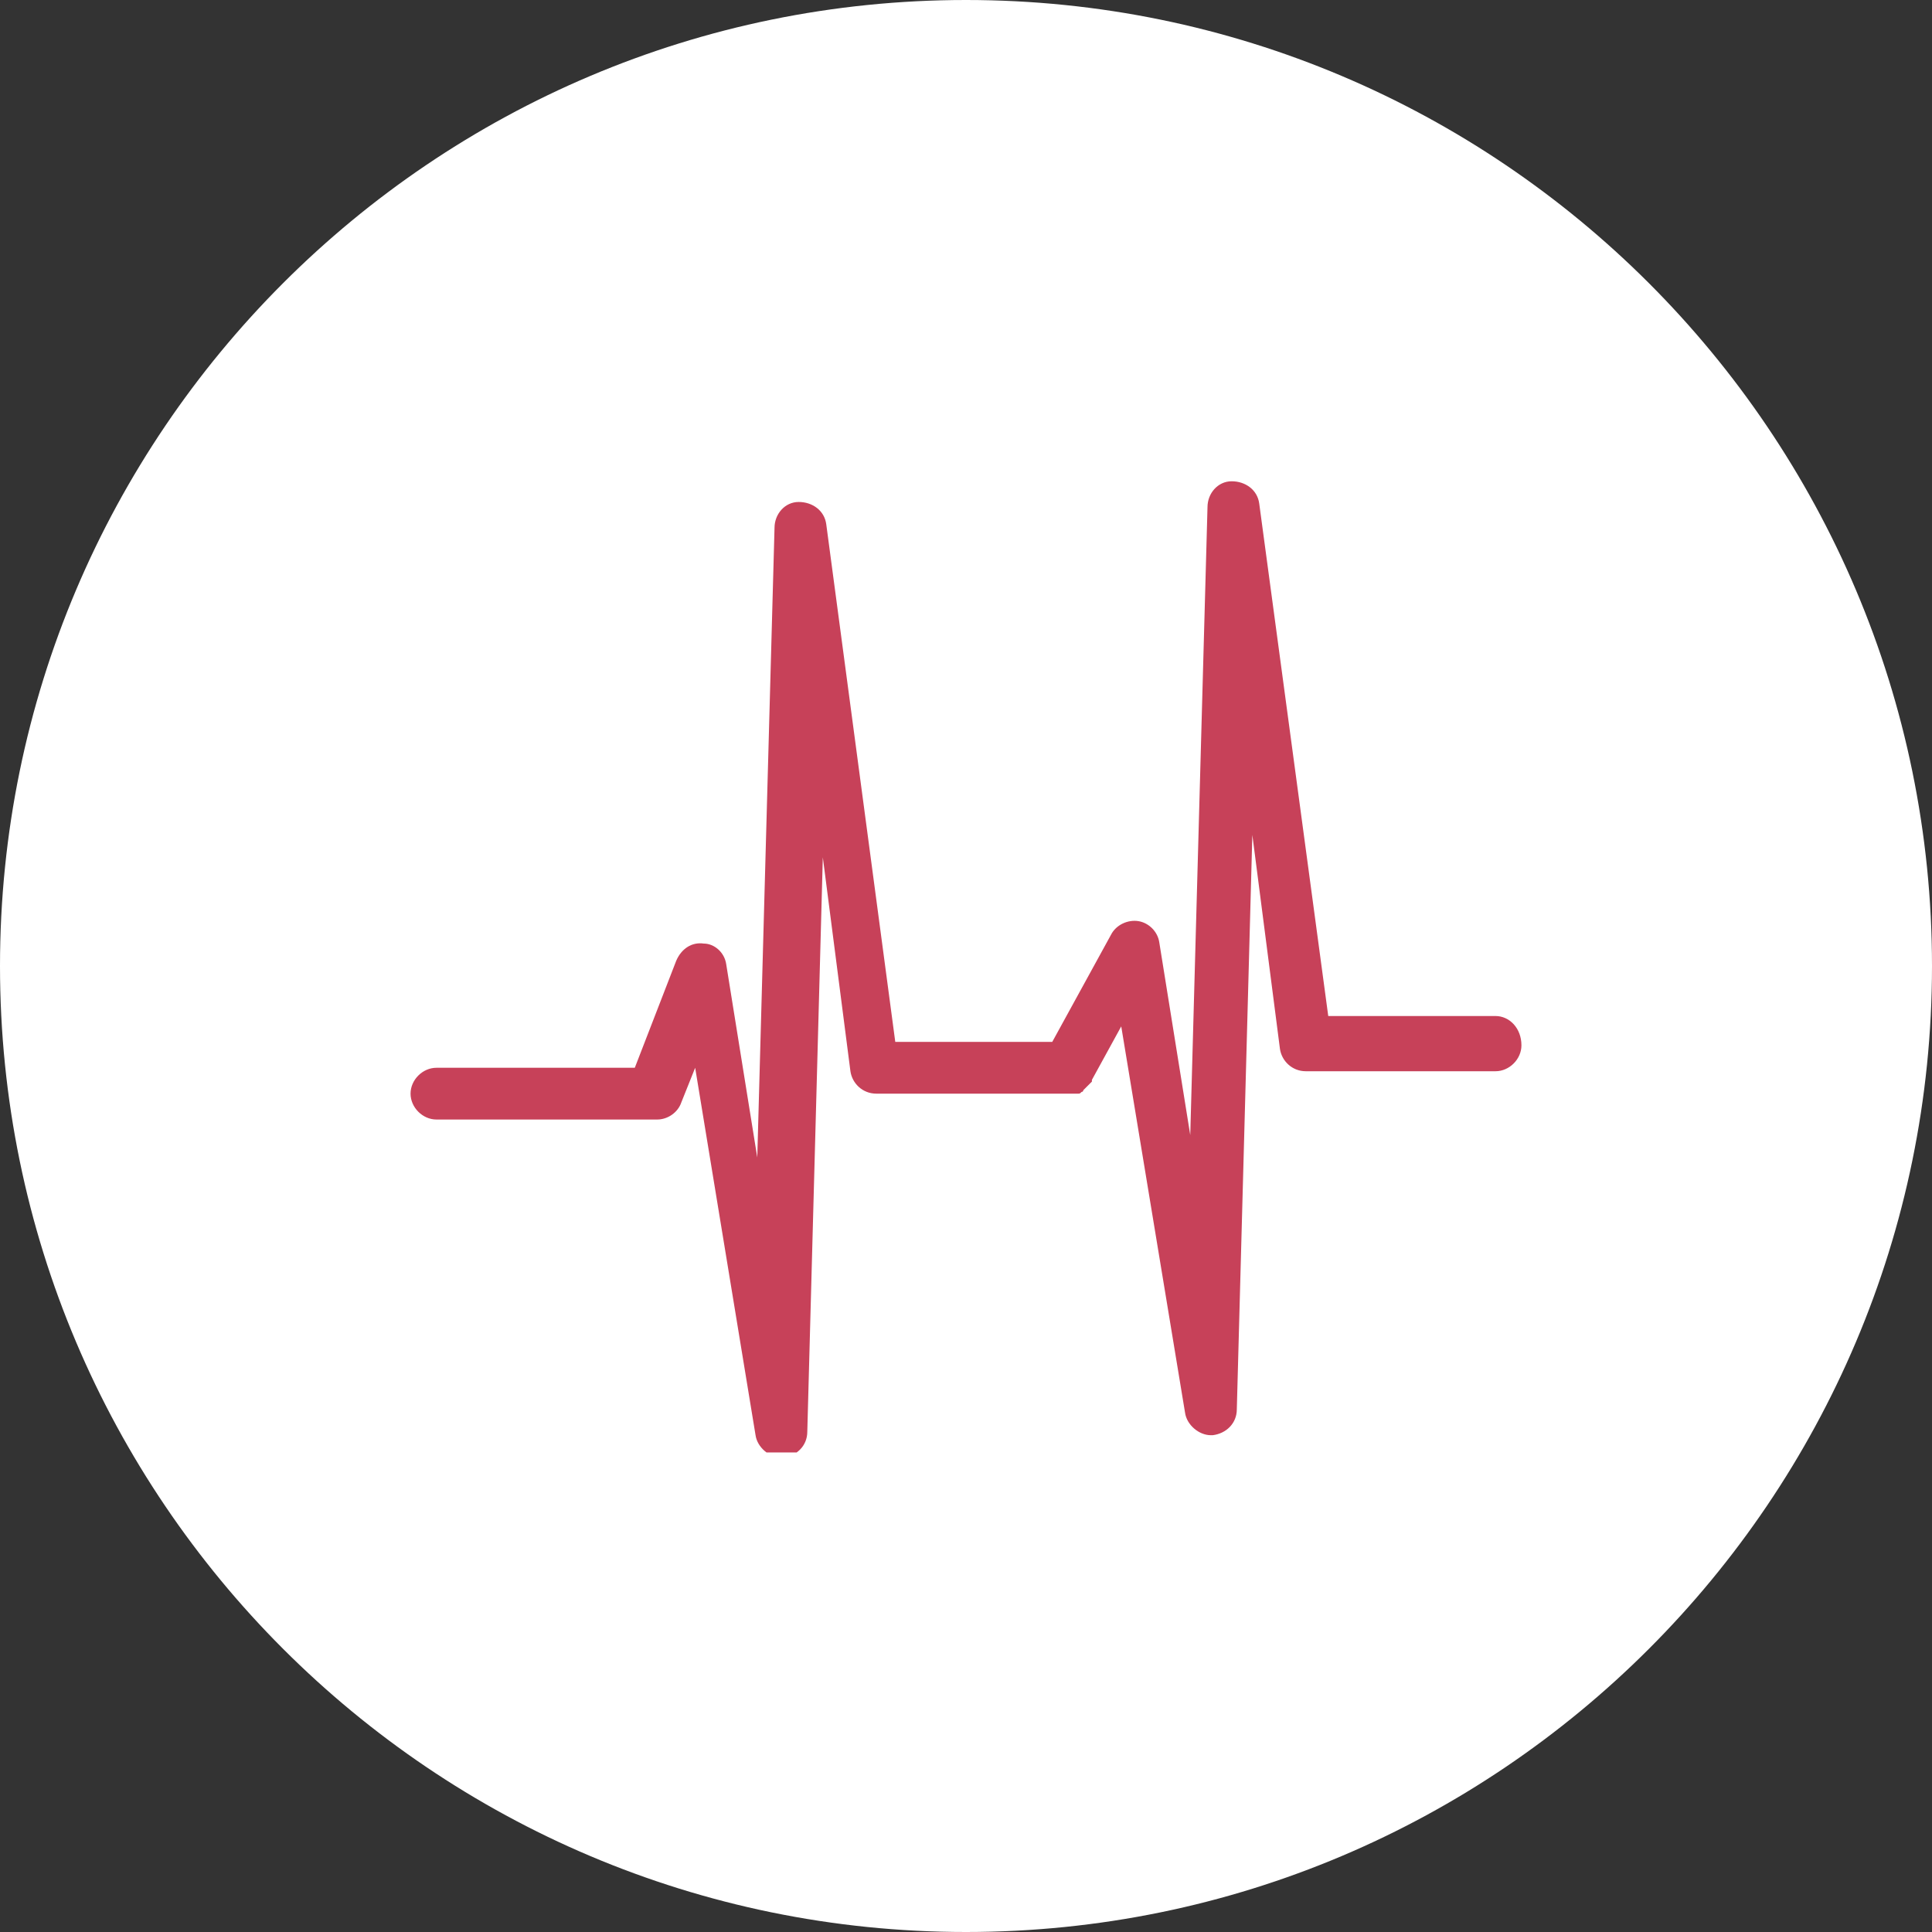<?xml version="1.0" encoding="UTF-8"?> <!-- Generator: Adobe Illustrator 23.0.3, SVG Export Plug-In . SVG Version: 6.00 Build 0) --> <svg xmlns="http://www.w3.org/2000/svg" xmlns:xlink="http://www.w3.org/1999/xlink" id="Ebene_1" x="0px" y="0px" viewBox="0 0 112 112" style="enable-background:new 0 0 112 112;" xml:space="preserve"><rect x="0" y="0" width="112" height="112" fill="#333333" stroke="none"/> <style type="text/css"> .st0{fill:#FFFFFF;} .st1{clip-path:url(#SVGID_2_);fill:#C74159;} </style> <title>Zeichenfläche 1 Kopie 2</title> <path class="st0" d="M56,112c30.9,0,56-25.1,56-56S86.9,0,56,0S0,25.1,0,56S25.1,112,56,112"></path> <g> <defs> <rect id="SVGID_1_" x="23.8" y="27.9" width="64.4" height="56.3"></rect> </defs> <clipPath id="SVGID_2_"> <use xlink:href="#SVGID_1_" style="overflow:visible;"></use> </clipPath> <path class="st1" d="M86.7,58.9h-9.7l-4-29.7c-0.1-0.8-0.8-1.3-1.6-1.3c-0.8,0-1.4,0.7-1.4,1.5l-1,36.4l-1.8-11.2 c-0.1-0.6-0.6-1.1-1.2-1.2c-0.6-0.1-1.3,0.2-1.6,0.8l-3.4,6.2h-9.1l-4-30c-0.1-0.8-0.8-1.3-1.6-1.3c-0.8,0-1.4,0.7-1.4,1.5l-1,36.5 l-1.8-11.2c-0.1-0.7-0.7-1.2-1.3-1.2c-0.7-0.1-1.3,0.3-1.6,1l-2.4,6.2H25.3c-0.8,0-1.5,0.7-1.5,1.5c0,0.8,0.7,1.5,1.5,1.5h12.8 c0.6,0,1.2-0.4,1.4-1l0.8-2l3.5,21.3c0.1,0.7,0.8,1.3,1.5,1.3c0,0,0.1,0,0.1,0c0.8-0.1,1.4-0.7,1.4-1.5l0.9-33.3l1.6,12.4 c0.1,0.7,0.7,1.3,1.5,1.3H62c0,0,0,0,0.1,0c0,0,0.1,0,0.1,0c0.1,0,0.1,0,0.2,0c0,0,0.1,0,0.1,0c0.1,0,0.1,0,0.2-0.1 c0,0,0.1,0,0.1-0.1c0,0,0.1-0.1,0.1-0.1c0,0,0.1-0.1,0.1-0.1c0,0,0.1-0.1,0.1-0.1c0,0,0.1-0.1,0.1-0.1c0,0,0.1-0.1,0.1-0.1 c0,0,0,0,0-0.1l1.7-3.1l3.7,22.4c0.1,0.7,0.8,1.3,1.5,1.3c0,0,0.1,0,0.1,0c0.8-0.1,1.4-0.7,1.4-1.5l0.9-33.3l1.6,12.4 c0.1,0.7,0.7,1.3,1.5,1.3h11c0.8,0,1.5-0.7,1.5-1.5C88.2,59.6,87.5,58.9,86.7,58.9"></path> </g> </svg> 